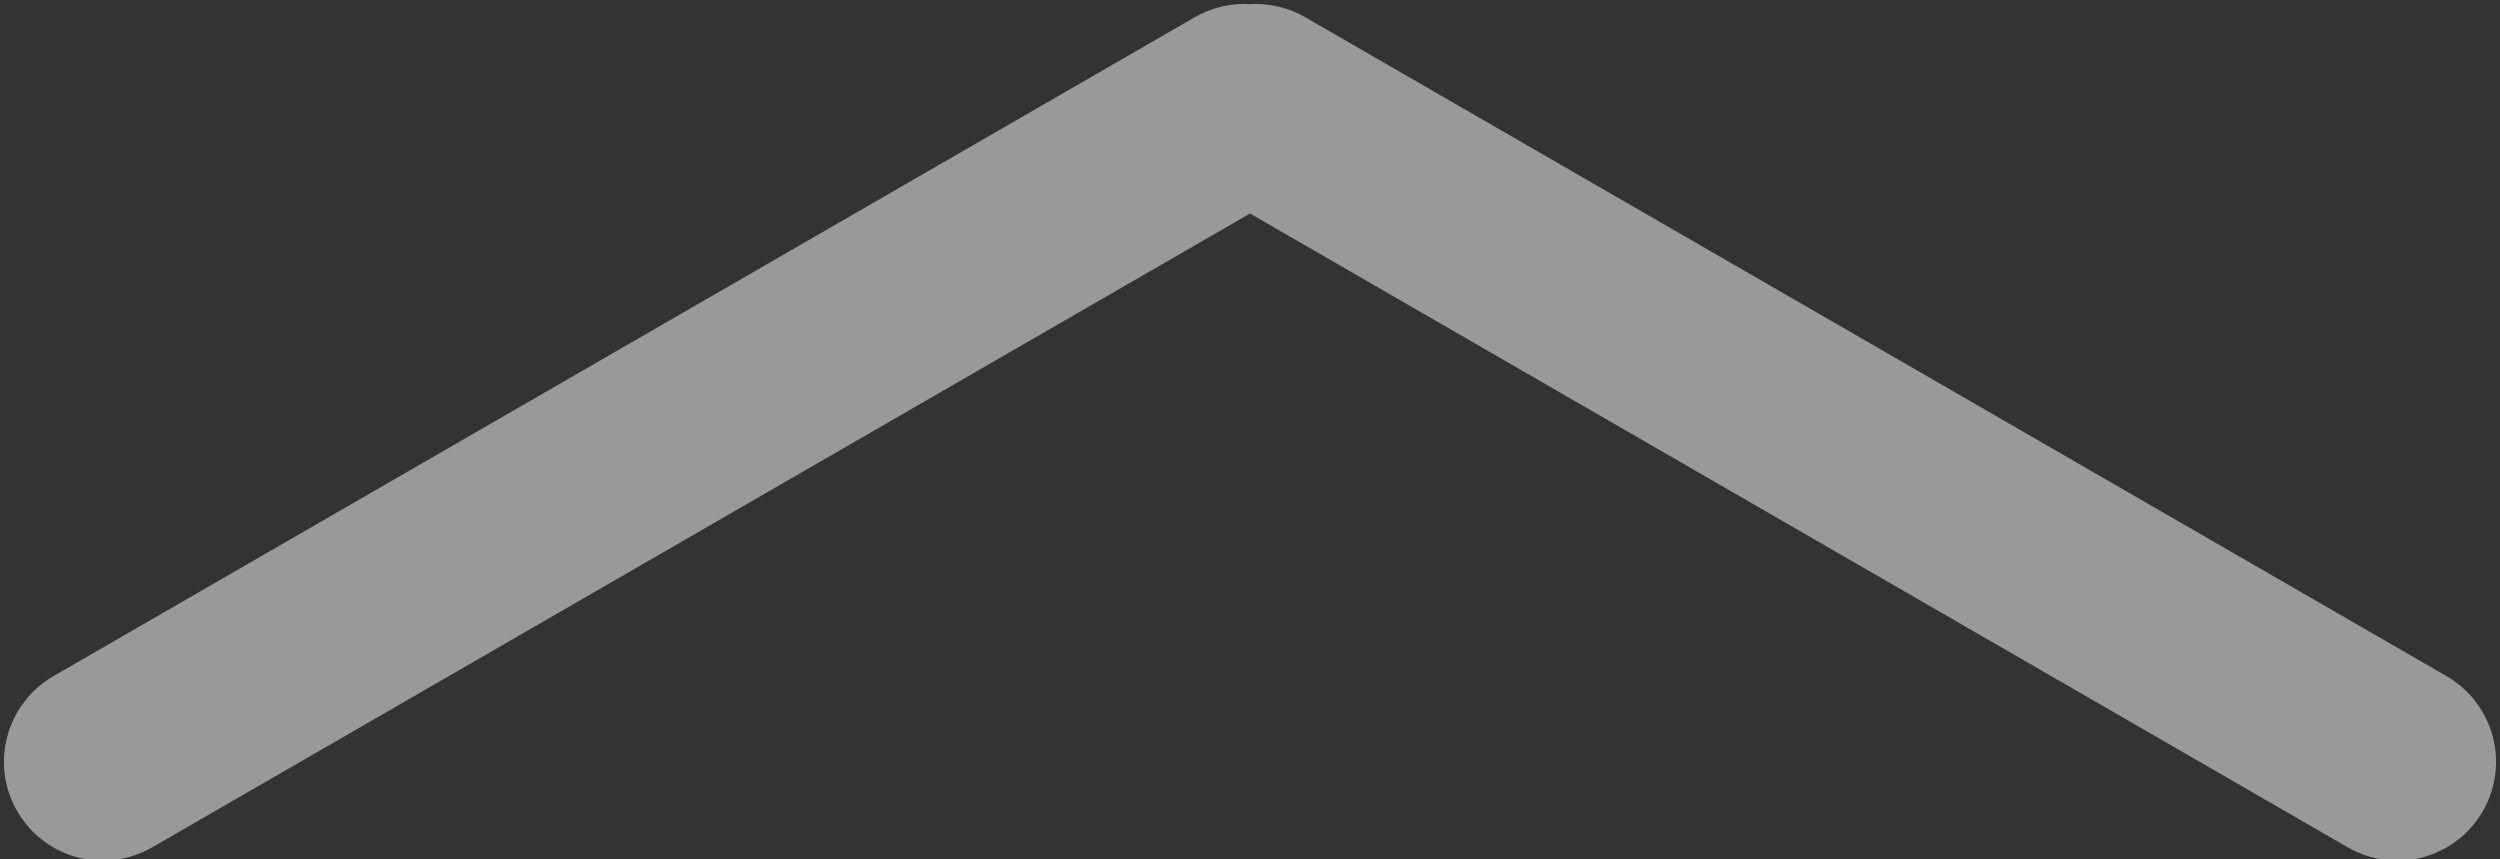 <?xml version="1.0" encoding="UTF-8" standalone="no"?>
<svg width="32px" height="11px" viewBox="0 0 32 11" version="1.1" xmlns="http://www.w3.org/2000/svg">
    <rect x="0" y="0" width="32" height="11" fill="#333333" stroke="none"/>
    <!-- Generator: Sketch 43.1 (39012) - http://www.bohemiancoding.com/sketch -->
    <title>Combined Shape</title>
    <desc>Created with Sketch.</desc>
    <defs></defs>
    <g id="Page-1" stroke="none" stroke-width="1" fill="none" fill-rule="evenodd" opacity="0.5">
        <path d="M16,0.053 C16.24,0.039 16.488,0.093 16.715,0.225 L31.31,8.651 C31.919,9.002 32.131,9.774 31.78,10.383 C31.43,10.988 30.662,11.199 30.045,10.842 L16,2.733 L1.955,10.842 C1.338,11.199 0.57,10.988 0.22,10.383 C-0.131,9.774 0.081,9.002 0.69,8.651 L15.285,0.225 C15.512,0.093 15.76,0.039 16,0.053 Z" id="Combined-Shape" fill="#FFFFFF"></path>
    </g>
</svg>